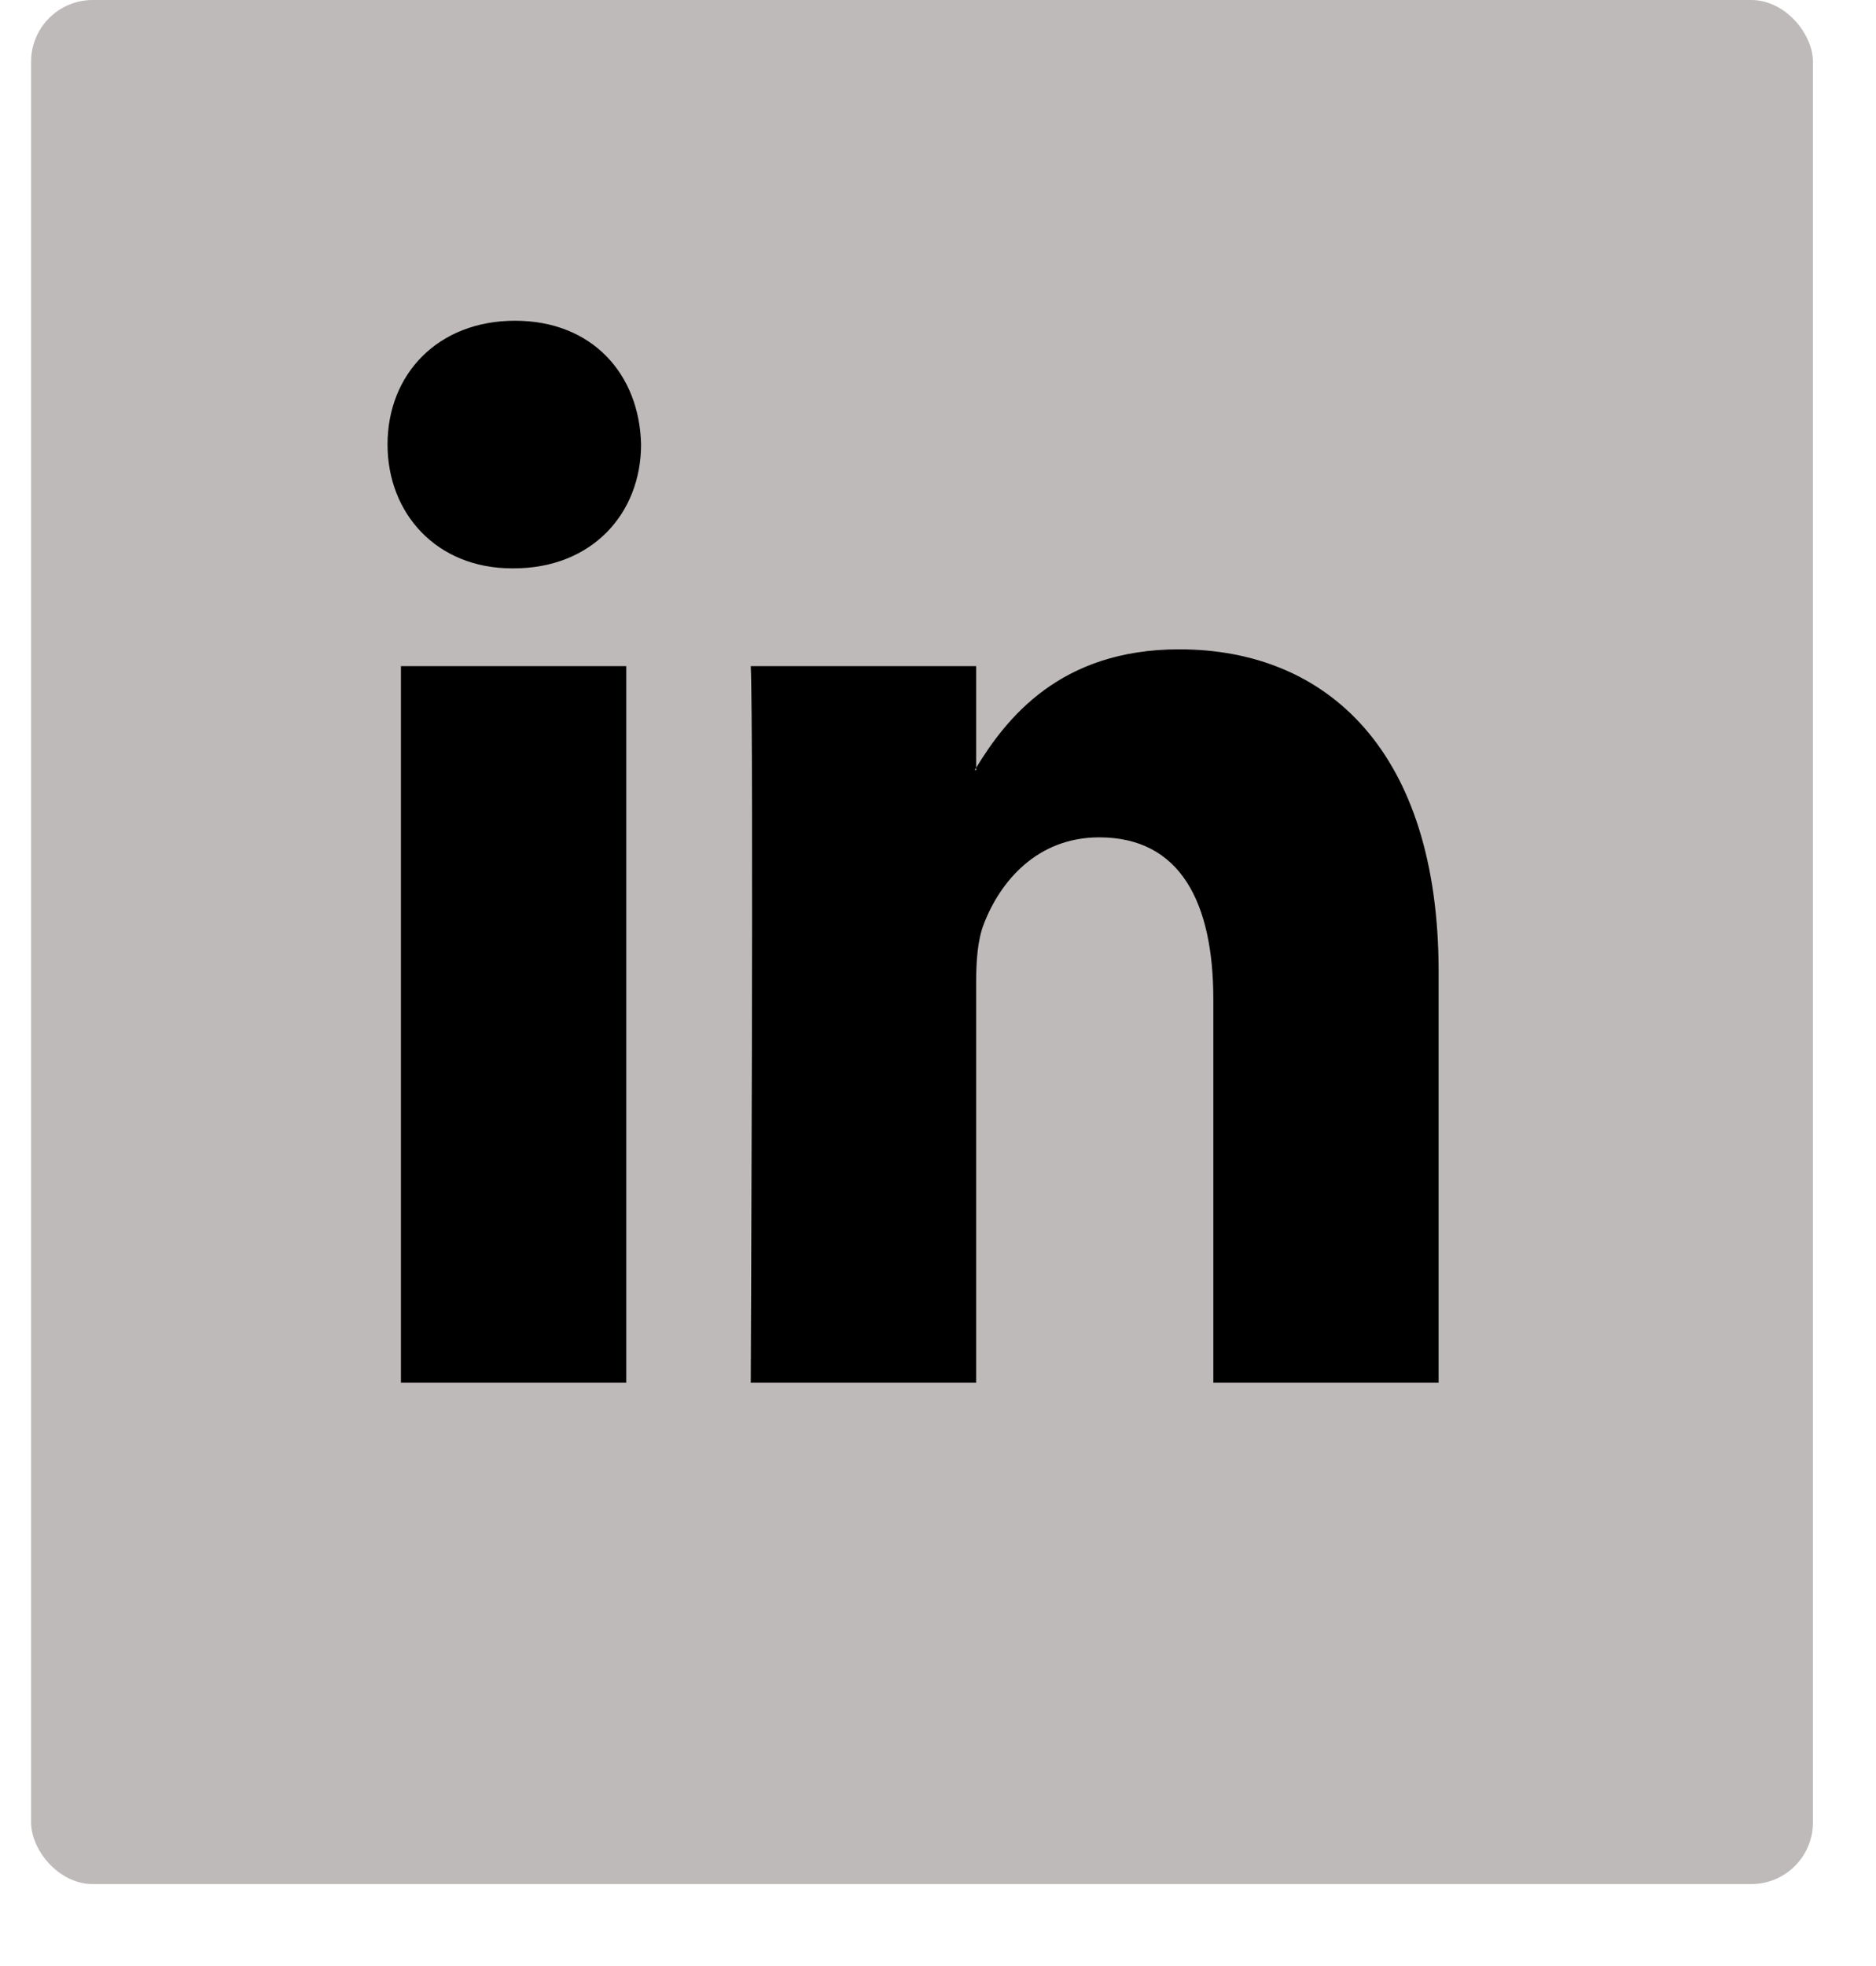 <?xml version="1.0" encoding="UTF-8"?>
<svg width="21px" height="22px" viewBox="0 0 21 22" version="1.1" xmlns="http://www.w3.org/2000/svg" xmlns:xlink="http://www.w3.org/1999/xlink">
    <!-- Generator: Sketch 51.2 (57519) - http://www.bohemiancoding.com/sketch -->
    <title>white social linkedin</title>
    <desc>Created with Sketch.</desc>
    <defs></defs>
    <g id="Page-1" stroke="none" stroke-width="1" fill="none" fill-rule="evenodd">
        <g id="Hover-Desktop" transform="translate(-233, -218)" fill-rule="nonzero">
            <g id="white-social-linkedin" transform="translate(233.297, 218)">
                <rect id="Rectangle-2-Copy-4" fill="#BFBABA" x="0.051" y="0" width="19.946" height="21.083" rx="0.69"></rect>
                <g id="linkedin-logo" transform="translate(4.041, 3.573)" fill="#000000">
                    <path d="M11.766,7.302 L11.766,11.9 L9.244,11.9 L9.244,7.61 C9.244,6.532 8.879,5.797 7.967,5.797 C7.27,5.797 6.855,6.293 6.673,6.772 C6.606,6.943 6.589,7.182 6.589,7.422 L6.589,11.9 L4.066,11.9 C4.066,11.9 4.1,4.634 4.066,3.881 L6.589,3.881 L6.589,5.018 C6.584,5.027 6.577,5.036 6.572,5.044 L6.589,5.044 L6.589,5.018 C6.924,4.472 7.522,3.693 8.862,3.693 C10.522,3.693 11.766,4.839 11.766,7.302 Z M1.427,0.016 C0.564,0.016 0,0.614 0,1.401 C0,2.171 0.548,2.787 1.394,2.787 L1.411,2.787 C2.291,2.787 2.838,2.171 2.838,1.401 C2.821,0.614 2.291,0.016 1.427,0.016 Z M0.15,11.9 L2.672,11.9 L2.672,3.881 L0.15,3.881 L0.15,11.9 Z" id="LinkedIn"></path>
                </g>
            </g>
        </g>
    </g>
</svg>
